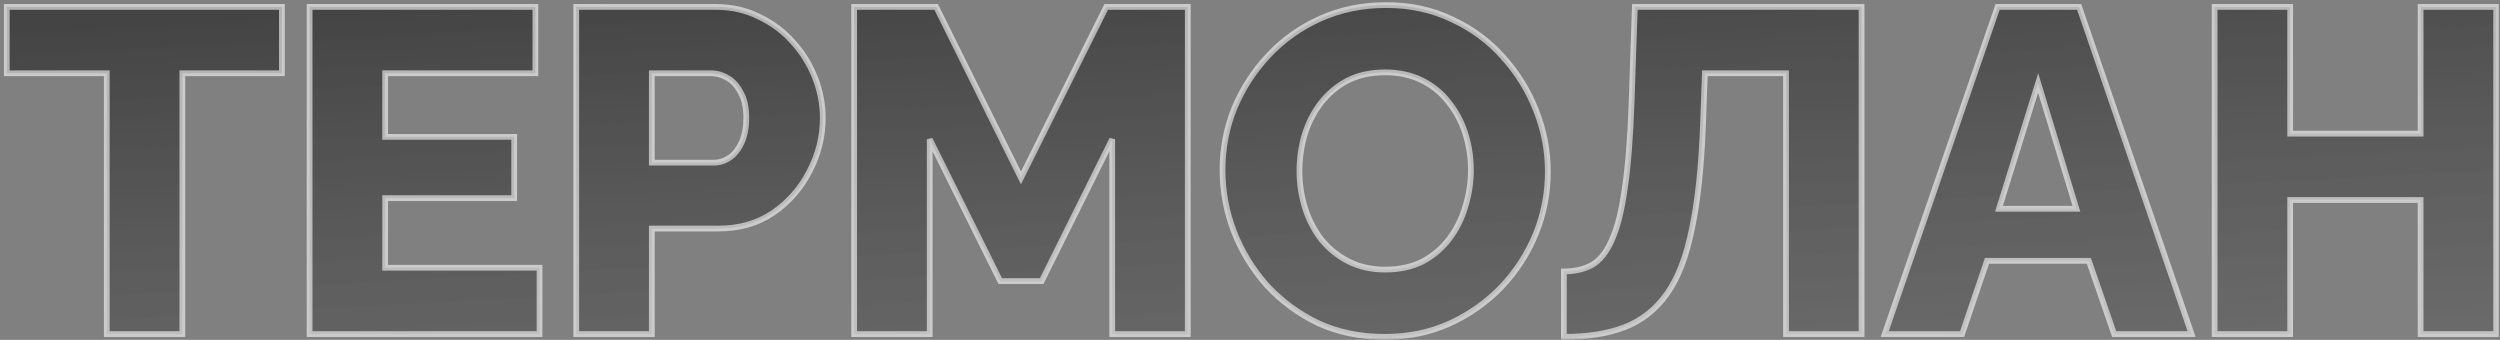 <?xml version="1.0" encoding="UTF-8"?> <svg xmlns="http://www.w3.org/2000/svg" width="434" height="59" viewBox="0 0 434 59" fill="none"><rect x="0" y="0" width="434" height="59" fill="#808080" stroke="none"/><mask id="path-1-outside-1_14_99" maskUnits="userSpaceOnUse" x="0" y="0" width="434" height="59" fill="black"><rect fill="white" width="434" height="59"></rect><path d="M48.937 12.72H31.657V58H18.537V12.72H1.177V1.2H48.937V12.72ZM93.665 46.48V58H53.745V1.2H92.945V12.72H66.865V23.76H89.265V34.4H66.865V46.48H93.665ZM100.035 58V1.2H124.275C126.995 1.2 129.475 1.76 131.715 2.88C134.009 3.947 135.982 5.413 137.635 7.28C139.289 9.093 140.569 11.147 141.475 13.44C142.382 15.733 142.835 18.08 142.835 20.48C142.835 23.733 142.062 26.827 140.515 29.76C139.022 32.693 136.915 35.093 134.195 36.96C131.529 38.773 128.355 39.68 124.675 39.68H113.155V58H100.035ZM113.155 28.24H123.875C124.889 28.24 125.822 27.947 126.675 27.36C127.529 26.773 128.222 25.893 128.755 24.72C129.289 23.547 129.555 22.107 129.555 20.4C129.555 18.64 129.235 17.2 128.595 16.08C128.009 14.907 127.235 14.053 126.275 13.52C125.369 12.987 124.409 12.72 123.395 12.72H113.155V28.24ZM193.079 58V24.16L180.839 48.8H173.639L161.399 24.16V58H148.279V1.2H162.519L177.239 30.88L192.039 1.2H206.199V58H193.079ZM240.387 58.48C236.12 58.48 232.254 57.68 228.787 56.08C225.374 54.427 222.414 52.24 219.907 49.52C217.454 46.747 215.56 43.653 214.227 40.24C212.894 36.773 212.227 33.2 212.227 29.52C212.227 25.733 212.92 22.133 214.307 18.72C215.747 15.307 217.72 12.267 220.227 9.6C222.787 6.88 225.8 4.747 229.267 3.2C232.734 1.653 236.52 0.88 240.627 0.88C244.84 0.88 248.654 1.707 252.067 3.36C255.534 4.96 258.494 7.147 260.947 9.92C263.454 12.693 265.374 15.813 266.707 19.28C268.04 22.693 268.707 26.187 268.707 29.76C268.707 33.547 268.014 37.147 266.627 40.56C265.24 43.973 263.267 47.04 260.707 49.76C258.147 52.427 255.134 54.56 251.667 56.16C248.254 57.707 244.494 58.48 240.387 58.48ZM225.587 29.68C225.587 31.867 225.907 34 226.547 36.08C227.187 38.107 228.12 39.92 229.347 41.52C230.627 43.12 232.2 44.4 234.067 45.36C235.934 46.32 238.067 46.8 240.467 46.8C242.974 46.8 245.16 46.32 247.027 45.36C248.894 44.347 250.44 43.013 251.667 41.36C252.894 39.707 253.8 37.867 254.387 35.84C255.027 33.76 255.347 31.653 255.347 29.52C255.347 27.333 255.027 25.227 254.387 23.2C253.747 21.173 252.787 19.36 251.507 17.76C250.227 16.107 248.654 14.827 246.787 13.92C244.92 13.013 242.814 12.56 240.467 12.56C237.96 12.56 235.774 13.04 233.907 14C232.094 14.96 230.547 16.267 229.267 17.92C228.04 19.52 227.107 21.36 226.467 23.44C225.88 25.467 225.587 27.547 225.587 29.68ZM310.048 58V12.72H295.968L295.648 21.44C295.382 28.8 294.742 34.88 293.728 39.68C292.768 44.48 291.328 48.24 289.408 50.96C287.488 53.68 285.035 55.627 282.048 56.8C279.115 57.92 275.595 58.48 271.488 58.48V47.12C273.355 47.12 274.982 46.747 276.368 46C277.755 45.2 278.902 43.76 279.808 41.68C280.768 39.6 281.515 36.64 282.048 32.8C282.635 28.907 283.035 23.84 283.248 17.6L283.808 1.2H323.168V58H310.048ZM346.783 1.2H360.943L380.463 58H367.023L362.623 45.28H344.943L340.623 58H327.183L346.783 1.2ZM360.463 36.24L353.823 14.4L347.023 36.24H360.463ZM433.337 1.2V58H420.217V34.72H397.577V58H384.457V1.2H397.577V23.2H420.217V1.2H433.337Z"></path></mask><path d="M48.937 12.72H31.657V58H18.537V12.72H1.177V1.2H48.937V12.72ZM93.665 46.48V58H53.745V1.2H92.945V12.72H66.865V23.76H89.265V34.4H66.865V46.48H93.665ZM100.035 58V1.2H124.275C126.995 1.2 129.475 1.76 131.715 2.88C134.009 3.947 135.982 5.413 137.635 7.28C139.289 9.093 140.569 11.147 141.475 13.44C142.382 15.733 142.835 18.08 142.835 20.48C142.835 23.733 142.062 26.827 140.515 29.76C139.022 32.693 136.915 35.093 134.195 36.96C131.529 38.773 128.355 39.68 124.675 39.68H113.155V58H100.035ZM113.155 28.24H123.875C124.889 28.24 125.822 27.947 126.675 27.36C127.529 26.773 128.222 25.893 128.755 24.72C129.289 23.547 129.555 22.107 129.555 20.4C129.555 18.64 129.235 17.2 128.595 16.08C128.009 14.907 127.235 14.053 126.275 13.52C125.369 12.987 124.409 12.72 123.395 12.72H113.155V28.24ZM193.079 58V24.16L180.839 48.8H173.639L161.399 24.16V58H148.279V1.2H162.519L177.239 30.88L192.039 1.2H206.199V58H193.079ZM240.387 58.48C236.12 58.48 232.254 57.68 228.787 56.08C225.374 54.427 222.414 52.24 219.907 49.52C217.454 46.747 215.56 43.653 214.227 40.24C212.894 36.773 212.227 33.2 212.227 29.52C212.227 25.733 212.92 22.133 214.307 18.72C215.747 15.307 217.72 12.267 220.227 9.6C222.787 6.88 225.8 4.747 229.267 3.2C232.734 1.653 236.52 0.88 240.627 0.88C244.84 0.88 248.654 1.707 252.067 3.36C255.534 4.96 258.494 7.147 260.947 9.92C263.454 12.693 265.374 15.813 266.707 19.28C268.04 22.693 268.707 26.187 268.707 29.76C268.707 33.547 268.014 37.147 266.627 40.56C265.24 43.973 263.267 47.04 260.707 49.76C258.147 52.427 255.134 54.56 251.667 56.16C248.254 57.707 244.494 58.48 240.387 58.48ZM225.587 29.68C225.587 31.867 225.907 34 226.547 36.08C227.187 38.107 228.12 39.92 229.347 41.52C230.627 43.12 232.2 44.4 234.067 45.36C235.934 46.32 238.067 46.8 240.467 46.8C242.974 46.8 245.16 46.32 247.027 45.36C248.894 44.347 250.44 43.013 251.667 41.36C252.894 39.707 253.8 37.867 254.387 35.84C255.027 33.76 255.347 31.653 255.347 29.52C255.347 27.333 255.027 25.227 254.387 23.2C253.747 21.173 252.787 19.36 251.507 17.76C250.227 16.107 248.654 14.827 246.787 13.92C244.92 13.013 242.814 12.56 240.467 12.56C237.96 12.56 235.774 13.04 233.907 14C232.094 14.96 230.547 16.267 229.267 17.92C228.04 19.52 227.107 21.36 226.467 23.44C225.88 25.467 225.587 27.547 225.587 29.68ZM310.048 58V12.72H295.968L295.648 21.44C295.382 28.8 294.742 34.88 293.728 39.68C292.768 44.48 291.328 48.24 289.408 50.96C287.488 53.68 285.035 55.627 282.048 56.8C279.115 57.92 275.595 58.48 271.488 58.48V47.12C273.355 47.12 274.982 46.747 276.368 46C277.755 45.2 278.902 43.76 279.808 41.68C280.768 39.6 281.515 36.64 282.048 32.8C282.635 28.907 283.035 23.84 283.248 17.6L283.808 1.2H323.168V58H310.048ZM346.783 1.2H360.943L380.463 58H367.023L362.623 45.28H344.943L340.623 58H327.183L346.783 1.2ZM360.463 36.24L353.823 14.4L347.023 36.24H360.463ZM433.337 1.2V58H420.217V34.72H397.577V58H384.457V1.2H397.577V23.2H420.217V1.2H433.337Z" fill="url(#paint0_linear_14_99)"></path><path d="M48.937 12.72V13.22H49.437V12.72H48.937ZM31.657 12.72V12.22H31.157V12.72H31.657ZM31.657 58V58.5H32.157V58H31.657ZM18.537 58H18.037V58.5H18.537V58ZM18.537 12.72H19.037V12.22H18.537V12.72ZM1.177 12.72H0.677V13.22H1.177V12.72ZM1.177 1.2V0.7H0.677V1.2H1.177ZM48.937 1.2H49.437V0.7H48.937V1.2ZM48.937 12.22H31.657V13.22H48.937V12.22ZM31.157 12.72V58H32.157V12.72H31.157ZM31.657 57.5H18.537V58.5H31.657V57.5ZM19.037 58V12.72H18.037V58H19.037ZM18.537 12.22H1.177V13.22H18.537V12.22ZM1.677 12.72V1.2H0.677V12.72H1.677ZM1.177 1.7H48.937V0.7H1.177V1.7ZM48.437 1.2V12.72H49.437V1.2H48.437ZM93.665 46.48H94.165V45.98H93.665V46.48ZM93.665 58V58.5H94.165V58H93.665ZM53.745 58H53.245V58.5H53.745V58ZM53.745 1.2V0.7H53.245V1.2H53.745ZM92.945 1.2H93.445V0.7H92.945V1.2ZM92.945 12.72V13.22H93.445V12.72H92.945ZM66.865 12.72V12.22H66.365V12.72H66.865ZM66.865 23.76H66.365V24.26H66.865V23.76ZM89.265 23.76H89.765V23.26H89.265V23.76ZM89.265 34.4V34.9H89.765V34.4H89.265ZM66.865 34.4V33.9H66.365V34.4H66.865ZM66.865 46.48H66.365V46.98H66.865V46.48ZM93.165 46.48V58H94.165V46.48H93.165ZM93.665 57.5H53.745V58.5H93.665V57.5ZM54.245 58V1.2H53.245V58H54.245ZM53.745 1.7H92.945V0.7H53.745V1.7ZM92.445 1.2V12.72H93.445V1.2H92.445ZM92.945 12.22H66.865V13.22H92.945V12.22ZM66.365 12.72V23.76H67.365V12.72H66.365ZM66.865 24.26H89.265V23.26H66.865V24.26ZM88.765 23.76V34.4H89.765V23.76H88.765ZM89.265 33.9H66.865V34.9H89.265V33.9ZM66.365 34.4V46.48H67.365V34.4H66.365ZM66.865 46.98H93.665V45.98H66.865V46.98ZM100.035 58H99.535V58.5H100.035V58ZM100.035 1.2V0.7H99.535V1.2H100.035ZM131.715 2.88L131.492 3.327L131.498 3.33L131.504 3.333L131.715 2.88ZM137.635 7.28L137.261 7.612L137.266 7.617L137.635 7.28ZM141.475 13.44L141.94 13.256L141.94 13.256L141.475 13.44ZM140.515 29.76L140.073 29.527L140.07 29.533L140.515 29.76ZM134.195 36.96L134.476 37.373L134.478 37.372L134.195 36.96ZM113.155 39.68V39.18H112.655V39.68H113.155ZM113.155 58V58.5H113.655V58H113.155ZM113.155 28.24H112.655V28.74H113.155V28.24ZM128.755 24.72L129.21 24.927L129.21 24.927L128.755 24.72ZM128.595 16.08L128.148 16.304L128.154 16.316L128.161 16.328L128.595 16.08ZM126.275 13.52L126.022 13.951L126.032 13.957L126.275 13.52ZM113.155 12.72V12.22H112.655V12.72H113.155ZM100.535 58V1.2H99.535V58H100.535ZM100.035 1.7H124.275V0.7H100.035V1.7ZM124.275 1.7C126.924 1.7 129.327 2.245 131.492 3.327L131.939 2.433C129.624 1.275 127.066 0.7 124.275 0.7V1.7ZM131.504 3.333C133.736 4.371 135.654 5.797 137.261 7.612L138.01 6.948C136.31 5.03 134.281 3.522 131.926 2.427L131.504 3.333ZM137.266 7.617C138.878 9.385 140.126 11.387 141.01 13.624L141.94 13.256C141.011 10.907 139.699 8.801 138.005 6.943L137.266 7.617ZM141.01 13.624C141.894 15.86 142.335 18.145 142.335 20.48H143.335C143.335 18.015 142.869 15.606 141.94 13.256L141.01 13.624ZM142.335 20.48C142.335 23.65 141.583 26.664 140.073 29.527L140.958 29.993C142.541 26.989 143.335 23.816 143.335 20.48H142.335ZM140.07 29.533C138.614 32.392 136.564 34.728 133.912 36.548L134.478 37.372C137.267 35.458 139.43 32.995 140.961 29.987L140.07 29.533ZM133.914 36.547C131.342 38.296 128.27 39.18 124.675 39.18V40.18C128.441 40.18 131.716 39.251 134.476 37.373L133.914 36.547ZM124.675 39.18H113.155V40.18H124.675V39.18ZM112.655 39.68V58H113.655V39.68H112.655ZM113.155 57.5H100.035V58.5H113.155V57.5ZM113.155 28.74H123.875V27.74H113.155V28.74ZM123.875 28.74C124.992 28.74 126.024 28.415 126.959 27.772L126.392 26.948C125.62 27.479 124.785 27.74 123.875 27.74V28.74ZM126.959 27.772C127.903 27.123 128.649 26.163 129.21 24.927L128.3 24.513C127.795 25.624 127.154 26.424 126.392 26.948L126.959 27.772ZM129.21 24.927C129.781 23.671 130.055 22.156 130.055 20.4H129.055C129.055 22.057 128.796 23.422 128.3 24.513L129.21 24.927ZM130.055 20.4C130.055 18.583 129.725 17.05 129.029 15.832L128.161 16.328C128.745 17.35 129.055 18.697 129.055 20.4H130.055ZM129.042 15.856C128.42 14.611 127.582 13.674 126.518 13.083L126.032 13.957C126.888 14.433 127.598 15.203 128.148 16.304L129.042 15.856ZM126.529 13.089C125.548 12.512 124.501 12.22 123.395 12.22V13.22C124.316 13.22 125.189 13.461 126.022 13.951L126.529 13.089ZM123.395 12.22H113.155V13.22H123.395V12.22ZM112.655 12.72V28.24H113.655V12.72H112.655ZM193.079 58H192.579V58.5H193.079V58ZM193.079 24.16H193.579L192.631 23.938L193.079 24.16ZM180.839 48.8V49.3H181.149L181.287 49.022L180.839 48.8ZM173.639 48.8L173.191 49.022L173.329 49.3H173.639V48.8ZM161.399 24.16L161.847 23.938L160.899 24.16H161.399ZM161.399 58V58.5H161.899V58H161.399ZM148.279 58H147.779V58.5H148.279V58ZM148.279 1.2V0.7H147.779V1.2H148.279ZM162.519 1.2L162.967 0.978L162.829 0.7H162.519V1.2ZM177.239 30.88L176.791 31.102L177.238 32.003L177.687 31.103L177.239 30.88ZM192.039 1.2V0.7H191.73L191.592 0.977L192.039 1.2ZM206.199 1.2H206.699V0.7H206.199V1.2ZM206.199 58V58.5H206.699V58H206.199ZM193.579 58V24.16H192.579V58H193.579ZM192.631 23.938L180.391 48.578L181.287 49.022L193.527 24.382L192.631 23.938ZM180.839 48.3H173.639V49.3H180.839V48.3ZM174.087 48.578L161.847 23.938L160.951 24.382L173.191 49.022L174.087 48.578ZM160.899 24.16V58H161.899V24.16H160.899ZM161.399 57.5H148.279V58.5H161.399V57.5ZM148.779 58V1.2H147.779V58H148.779ZM148.279 1.7H162.519V0.7H148.279V1.7ZM162.071 1.422L176.791 31.102L177.687 30.658L162.967 0.978L162.071 1.422ZM177.687 31.103L192.487 1.423L191.592 0.977L176.792 30.657L177.687 31.103ZM192.039 1.7H206.199V0.7H192.039V1.7ZM205.699 1.2V58H206.699V1.2H205.699ZM206.199 57.5H193.079V58.5H206.199V57.5ZM228.787 56.08L228.569 56.53L228.578 56.534L228.787 56.08ZM219.907 49.52L219.533 49.851L219.539 49.859L219.907 49.52ZM214.227 40.24L213.76 40.419L213.761 40.422L214.227 40.24ZM214.307 18.72L213.846 18.526L213.844 18.532L214.307 18.72ZM220.227 9.6L219.863 9.257L219.863 9.258L220.227 9.6ZM229.267 3.2L229.063 2.743L229.063 2.743L229.267 3.2ZM252.067 3.36L251.849 3.81L251.858 3.814L252.067 3.36ZM260.947 9.92L260.573 10.251L260.576 10.255L260.947 9.92ZM266.707 19.28L266.24 19.459L266.241 19.462L266.707 19.28ZM266.627 40.56L266.164 40.372L266.164 40.372L266.627 40.56ZM260.707 49.76L261.068 50.106L261.071 50.103L260.707 49.76ZM251.667 56.16L251.874 56.615L251.877 56.614L251.667 56.16ZM226.547 36.08L226.069 36.227L226.07 36.231L226.547 36.08ZM229.347 41.52L228.95 41.824L228.957 41.832L229.347 41.52ZM247.027 45.36L247.256 45.805L247.266 45.799L247.027 45.36ZM251.667 41.36L252.069 41.658L252.069 41.658L251.667 41.36ZM254.387 35.84L253.909 35.693L253.907 35.701L254.387 35.84ZM254.387 23.2L253.91 23.351L253.91 23.351L254.387 23.2ZM251.507 17.76L251.112 18.066L251.117 18.072L251.507 17.76ZM246.787 13.92L246.569 14.37L246.569 14.37L246.787 13.92ZM233.907 14L233.678 13.555L233.673 13.558L233.907 14ZM229.267 17.92L228.872 17.614L228.87 17.616L229.267 17.92ZM226.467 23.44L225.989 23.293L225.987 23.301L226.467 23.44ZM240.387 57.98C236.184 57.98 232.39 57.192 228.997 55.626L228.578 56.534C232.117 58.168 236.057 58.98 240.387 58.98V57.98ZM229.005 55.63C225.647 54.003 222.738 51.854 220.275 49.181L219.539 49.859C222.09 52.626 225.101 54.85 228.569 56.53L229.005 55.63ZM220.282 49.189C217.867 46.459 216.005 43.416 214.693 40.058L213.761 40.422C215.116 43.891 217.041 47.034 219.533 49.851L220.282 49.189ZM214.694 40.06C213.382 36.651 212.727 33.138 212.727 29.52H211.727C211.727 33.262 212.405 36.896 213.76 40.419L214.694 40.06ZM212.727 29.52C212.727 25.796 213.409 22.26 214.77 18.908L213.844 18.532C212.432 22.007 211.727 25.671 211.727 29.52H212.727ZM214.768 18.914C216.185 15.555 218.126 12.565 220.591 9.942L219.863 9.258C217.315 11.968 215.309 15.058 213.846 18.526L214.768 18.914ZM220.591 9.943C223.105 7.272 226.064 5.177 229.471 3.657L229.063 2.743C225.537 4.317 222.469 6.488 219.863 9.257L220.591 9.943ZM229.471 3.657C232.868 2.141 236.585 1.38 240.627 1.38V0.38C236.456 0.38 232.599 1.166 229.063 2.743L229.471 3.657ZM240.627 1.38C244.773 1.38 248.511 2.193 251.849 3.81L252.285 2.91C248.797 1.22 244.908 0.38 240.627 0.38V1.38ZM251.858 3.814C255.263 5.386 258.167 7.531 260.573 10.251L261.322 9.589C258.821 6.762 255.804 4.534 252.277 2.906L251.858 3.814ZM260.576 10.255C263.042 12.983 264.929 16.051 266.24 19.459L267.174 19.101C265.818 15.576 263.866 12.403 261.318 9.585L260.576 10.255ZM266.241 19.462C267.553 22.819 268.207 26.25 268.207 29.76H269.207C269.207 26.123 268.528 22.568 267.173 19.098L266.241 19.462ZM268.207 29.76C268.207 33.484 267.526 37.02 266.164 40.372L267.09 40.748C268.502 37.273 269.207 33.609 269.207 29.76H268.207ZM266.164 40.372C264.801 43.727 262.861 46.742 260.343 49.417L261.071 50.103C263.673 47.338 265.68 44.219 267.09 40.748L266.164 40.372ZM260.346 49.414C257.831 52.034 254.87 54.131 251.458 55.706L251.877 56.614C255.398 54.989 258.463 52.819 261.068 50.106L260.346 49.414ZM251.461 55.705C248.118 57.219 244.43 57.98 240.387 57.98V58.98C244.558 58.98 248.389 58.194 251.874 56.615L251.461 55.705ZM225.087 29.68C225.087 31.916 225.415 34.099 226.069 36.227L227.025 35.933C226.4 33.901 226.087 31.817 226.087 29.68H225.087ZM226.07 36.231C226.727 38.31 227.686 40.176 228.95 41.824L229.744 41.216C228.555 39.664 227.647 37.904 227.024 35.929L226.07 36.231ZM228.957 41.832C230.282 43.489 231.911 44.813 233.838 45.805L234.296 44.915C232.49 43.987 230.972 42.751 229.738 41.208L228.957 41.832ZM233.838 45.805C235.785 46.806 237.999 47.3 240.467 47.3V46.3C238.135 46.3 236.082 45.834 234.296 44.915L233.838 45.805ZM240.467 47.3C243.038 47.3 245.306 46.807 247.256 45.805L246.798 44.915C245.015 45.833 242.91 46.3 240.467 46.3V47.3ZM247.266 45.799C249.194 44.752 250.797 43.372 252.069 41.658L251.266 41.062C250.084 42.655 248.593 43.941 246.789 44.921L247.266 45.799ZM252.069 41.658C253.332 39.956 254.265 38.062 254.867 35.979L253.907 35.701C253.336 37.672 252.456 39.458 251.266 41.062L252.069 41.658ZM254.865 35.987C255.519 33.86 255.847 31.704 255.847 29.52H254.847C254.847 31.602 254.535 33.66 253.909 35.693L254.865 35.987ZM255.847 29.52C255.847 27.284 255.52 25.126 254.864 23.049L253.91 23.351C254.535 25.327 254.847 27.383 254.847 29.52H255.847ZM254.864 23.049C254.206 20.966 253.218 19.098 251.898 17.448L251.117 18.072C252.357 19.622 253.288 21.381 253.91 23.351L254.864 23.049ZM251.903 17.454C250.576 15.74 248.942 14.411 247.006 13.47L246.569 14.37C248.366 15.242 249.879 16.473 251.112 18.066L251.903 17.454ZM247.006 13.47C245.062 12.526 242.88 12.06 240.467 12.06V13.06C242.748 13.06 244.779 13.5 246.569 14.37L247.006 13.47ZM240.467 12.06C237.896 12.06 235.628 12.553 233.678 13.555L234.136 14.445C235.919 13.527 238.025 13.06 240.467 13.06V12.06ZM233.673 13.558C231.796 14.552 230.194 15.905 228.872 17.614L229.663 18.226C230.9 16.628 232.392 15.368 234.141 14.442L233.673 13.558ZM228.87 17.616C227.605 19.267 226.645 21.161 225.989 23.293L226.945 23.587C227.569 21.559 228.476 19.773 229.664 18.224L228.87 17.616ZM225.987 23.301C225.387 25.373 225.087 27.5 225.087 29.68H226.087C226.087 27.593 226.374 25.56 226.947 23.579L225.987 23.301ZM310.048 58H309.548V58.5H310.048V58ZM310.048 12.72H310.548V12.22H310.048V12.72ZM295.968 12.72V12.22H295.486L295.469 12.702L295.968 12.72ZM295.648 21.44L295.149 21.422L295.149 21.422L295.648 21.44ZM293.728 39.68L293.239 39.577L293.238 39.582L293.728 39.68ZM289.408 50.96L289 50.672L289 50.672L289.408 50.96ZM282.048 56.8L282.227 57.267L282.231 57.265L282.048 56.8ZM271.488 58.48H270.988V58.98H271.488V58.48ZM271.488 47.12V46.62H270.988V47.12H271.488ZM276.368 46L276.605 46.44L276.612 46.437L276.618 46.433L276.368 46ZM279.808 41.68L279.354 41.47L279.35 41.48L279.808 41.68ZM282.048 32.8L281.554 32.725L281.553 32.731L282.048 32.8ZM283.248 17.6L283.748 17.617L283.748 17.617L283.248 17.6ZM283.808 1.2V0.7H283.325L283.309 1.183L283.808 1.2ZM323.168 1.2H323.668V0.7H323.168V1.2ZM323.168 58V58.5H323.668V58H323.168ZM310.548 58V12.72H309.548V58H310.548ZM310.048 12.22H295.968V13.22H310.048V12.22ZM295.469 12.702L295.149 21.422L296.148 21.458L296.468 12.738L295.469 12.702ZM295.149 21.422C294.883 28.766 294.244 34.815 293.239 39.577L294.218 39.783C295.239 34.945 295.881 28.834 296.148 21.458L295.149 21.422ZM293.238 39.582C292.286 44.343 290.865 48.029 289 50.672L289.817 51.248C291.791 48.451 293.251 44.617 294.219 39.778L293.238 39.582ZM289 50.672C287.134 53.315 284.758 55.198 281.866 56.335L282.231 57.265C285.312 56.055 287.843 54.045 289.817 51.248L289 50.672ZM281.87 56.333C279.008 57.426 275.552 57.98 271.488 57.98V58.98C275.638 58.98 279.222 58.414 282.227 57.267L281.87 56.333ZM271.988 58.48V47.12H270.988V58.48H271.988ZM271.488 47.62C273.423 47.62 275.134 47.233 276.605 46.44L276.131 45.56C274.83 46.261 273.288 46.62 271.488 46.62V47.62ZM276.618 46.433C278.129 45.561 279.335 44.018 280.267 41.88L279.35 41.48C278.469 43.502 277.381 44.839 276.119 45.567L276.618 46.433ZM280.262 41.889C281.252 39.745 282.008 36.729 282.544 32.869L281.553 32.731C281.023 36.551 280.284 39.455 279.354 41.471L280.262 41.889ZM282.543 32.874C283.134 28.954 283.534 23.867 283.748 17.617L282.749 17.583C282.536 23.813 282.137 28.859 281.554 32.725L282.543 32.874ZM283.748 17.617L284.308 1.217L283.309 1.183L282.749 17.583L283.748 17.617ZM283.808 1.7H323.168V0.7H283.808V1.7ZM322.668 1.2V58H323.668V1.2H322.668ZM323.168 57.5H310.048V58.5H323.168V57.5ZM346.783 1.2V0.7H346.427L346.311 1.037L346.783 1.2ZM360.943 1.2L361.416 1.037L361.3 0.7H360.943V1.2ZM380.463 58V58.5H381.164L380.936 57.837L380.463 58ZM367.023 58L366.551 58.163L366.667 58.5H367.023V58ZM362.623 45.28L363.096 45.117L362.98 44.78H362.623V45.28ZM344.943 45.28V44.78H344.585L344.47 45.119L344.943 45.28ZM340.623 58V58.5H340.982L341.097 58.161L340.623 58ZM327.183 58L326.711 57.837L326.482 58.5H327.183V58ZM360.463 36.24V36.74H361.138L360.942 36.095L360.463 36.24ZM353.823 14.4L354.302 14.255L353.829 12.7L353.346 14.251L353.823 14.4ZM347.023 36.24L346.546 36.091L346.344 36.74H347.023V36.24ZM346.783 1.7H360.943V0.7H346.783V1.7ZM360.471 1.363L379.991 58.163L380.936 57.837L361.416 1.037L360.471 1.363ZM380.463 57.5H367.023V58.5H380.463V57.5ZM367.496 57.837L363.096 45.117L362.151 45.444L366.551 58.163L367.496 57.837ZM362.623 44.78H344.943V45.78H362.623V44.78ZM344.47 45.119L340.15 57.839L341.097 58.161L345.417 45.441L344.47 45.119ZM340.623 57.5H327.183V58.5H340.623V57.5ZM327.656 58.163L347.256 1.363L346.311 1.037L326.711 57.837L327.656 58.163ZM360.942 36.095L354.302 14.255L353.345 14.545L359.985 36.385L360.942 36.095ZM353.346 14.251L346.546 36.091L347.501 36.389L354.301 14.549L353.346 14.251ZM347.023 36.74H360.463V35.74H347.023V36.74ZM433.337 1.2H433.837V0.7H433.337V1.2ZM433.337 58V58.5H433.837V58H433.337ZM420.217 58H419.717V58.5H420.217V58ZM420.217 34.72H420.717V34.22H420.217V34.72ZM397.577 34.72V34.22H397.077V34.72H397.577ZM397.577 58V58.5H398.077V58H397.577ZM384.457 58H383.957V58.5H384.457V58ZM384.457 1.2V0.7H383.957V1.2H384.457ZM397.577 1.2H398.077V0.7H397.577V1.2ZM397.577 23.2H397.077V23.7H397.577V23.2ZM420.217 23.2V23.7H420.717V23.2H420.217ZM420.217 1.2V0.7H419.717V1.2H420.217ZM432.837 1.2V58H433.837V1.2H432.837ZM433.337 57.5H420.217V58.5H433.337V57.5ZM420.717 58V34.72H419.717V58H420.717ZM420.217 34.22H397.577V35.22H420.217V34.22ZM397.077 34.72V58H398.077V34.72H397.077ZM397.577 57.5H384.457V58.5H397.577V57.5ZM384.957 58V1.2H383.957V58H384.957ZM384.457 1.7H397.577V0.7H384.457V1.7ZM397.077 1.2V23.2H398.077V1.2H397.077ZM397.577 23.7H420.217V22.7H397.577V23.7ZM420.717 23.2V1.2H419.717V23.2H420.717ZM420.217 1.7H433.337V0.7H420.217V1.7Z" fill="white" fill-opacity="0.59" mask="url(#path-1-outside-1_14_99)"></path><defs><linearGradient id="paint0_linear_14_99" x1="-107" y1="-57" x2="-86.634" y2="330.208" gradientUnits="userSpaceOnUse"><stop offset="0.174" stop-color="#1C1C1C" stop-opacity="0.6"></stop><stop offset="1" stop-color="white" stop-opacity="0"></stop></linearGradient></defs></svg> 